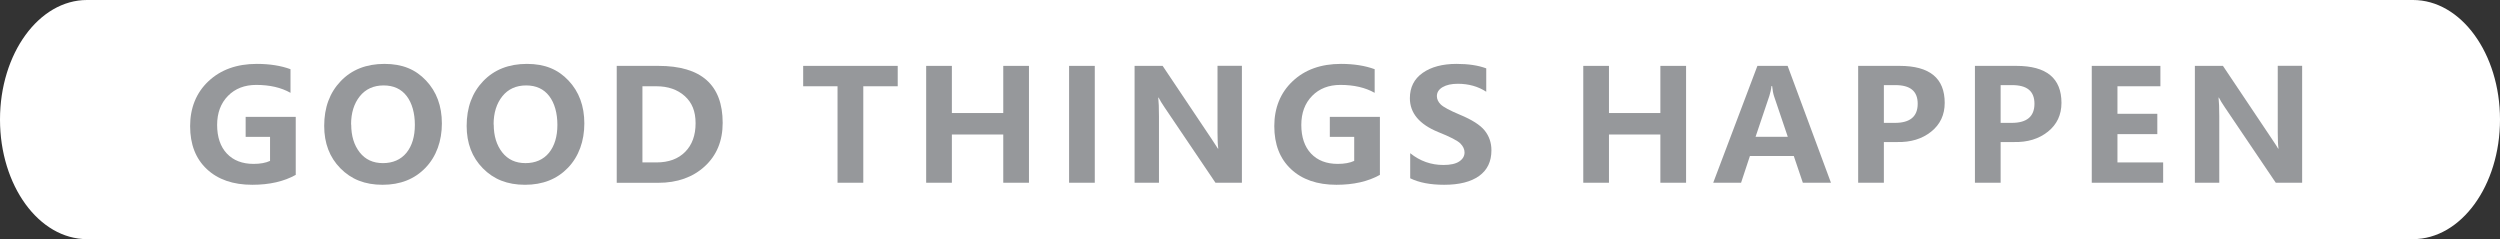 <svg width="230" height="22" viewBox="0 0 230 22" fill="none" xmlns="http://www.w3.org/2000/svg">
<rect x="0" y="0" width="230" height="22" fill="#333333" stroke="none"/>
<path d="M221.996 0H8.004C3.583 0 0 4.925 0 11C0 17.075 3.583 22 8.004 22H221.996C226.417 22 230 17.075 230 11C230 4.925 226.417 0 221.996 0Z" fill="white"/>
<path d="M27.208 16.089C26.123 16.695 24.79 17 23.209 17C21.442 17 20.049 16.518 19.023 15.554C17.998 14.59 17.491 13.273 17.491 11.604C17.491 9.934 18.052 8.53 19.18 7.471C20.308 6.413 21.786 5.878 23.625 5.878C24.808 5.878 25.845 6.043 26.726 6.366V8.541C25.869 8.053 24.814 7.812 23.571 7.812C22.504 7.812 21.635 8.147 20.972 8.823C20.308 9.499 19.976 10.393 19.976 11.498C19.976 12.603 20.278 13.503 20.875 14.132C21.472 14.761 22.293 15.078 23.33 15.078C23.945 15.078 24.452 14.984 24.844 14.802V12.591H22.6V10.752H27.208V16.095V16.089Z" fill="#96989B"/>
<path d="M29.826 11.58C29.826 9.893 30.333 8.524 31.346 7.466C32.359 6.407 33.704 5.878 35.369 5.878C37.034 5.878 38.234 6.39 39.199 7.413C40.164 8.435 40.653 9.752 40.653 11.357C40.653 12.962 40.152 14.39 39.145 15.437C38.137 16.483 36.822 17 35.194 17C33.566 17 32.311 16.495 31.316 15.483C30.32 14.473 29.826 13.173 29.826 11.58ZM32.311 11.451C32.311 12.497 32.57 13.35 33.089 14.014C33.608 14.678 34.325 15.007 35.23 15.007C36.135 15.007 36.877 14.69 37.395 14.055C37.908 13.42 38.167 12.562 38.167 11.492C38.167 10.422 37.914 9.488 37.414 8.835C36.913 8.183 36.207 7.859 35.291 7.859C34.374 7.859 33.632 8.194 33.101 8.859C32.57 9.523 32.299 10.387 32.299 11.451H32.311Z" fill="#96989B"/>
<path d="M42.932 11.58C42.932 9.893 43.439 8.524 44.452 7.466C45.466 6.407 46.811 5.878 48.475 5.878C50.14 5.878 51.34 6.39 52.305 7.413C53.27 8.435 53.759 9.752 53.759 11.357C53.759 12.962 53.258 14.39 52.251 15.437C51.244 16.483 49.929 17 48.3 17C46.672 17 45.417 16.495 44.422 15.483C43.427 14.473 42.932 13.173 42.932 11.58ZM45.423 11.451C45.423 12.497 45.683 13.35 46.202 14.014C46.72 14.678 47.438 15.007 48.343 15.007C49.247 15.007 49.989 14.69 50.508 14.055C51.021 13.42 51.28 12.562 51.28 11.492C51.28 10.422 51.027 9.488 50.526 8.835C50.025 8.183 49.32 7.859 48.403 7.859C47.486 7.859 46.744 8.194 46.214 8.859C45.683 9.523 45.411 10.387 45.411 11.451H45.423Z" fill="#96989B"/>
<path d="M56.739 16.812V6.061H60.575C64.513 6.061 66.486 7.806 66.486 11.304C66.486 12.967 65.931 14.302 64.833 15.307C63.735 16.312 62.306 16.818 60.562 16.818H56.745L56.739 16.812ZM59.103 7.936V14.943H60.394C61.516 14.943 62.396 14.619 63.035 13.973C63.675 13.326 63.994 12.45 63.994 11.339C63.994 10.228 63.663 9.435 62.993 8.835C62.324 8.236 61.455 7.936 60.382 7.936H59.097H59.103Z" fill="#96989B"/>
<path d="M82.59 7.936H79.423V16.812H77.053V7.936H73.892V6.061H82.59V7.936Z" fill="#96989B"/>
<path d="M94.665 16.812H92.3V12.374H87.572V16.812H85.207V6.061H87.572V10.399H92.3V6.061H94.665V16.812Z" fill="#96989B"/>
<path d="M100.72 6.061V16.812H98.356V6.061H100.72Z" fill="#96989B"/>
<path d="M114.249 16.812H111.824L107.126 9.858C106.885 9.499 106.704 9.205 106.595 8.982H106.559C106.601 9.352 106.625 9.923 106.625 10.698V16.812H104.382V6.061H106.963L111.493 12.821C111.794 13.267 111.975 13.555 112.048 13.673H112.084C112.036 13.414 112.011 12.921 112.011 12.186V6.055H114.255V16.806L114.249 16.812Z" fill="#96989B"/>
<path d="M126.951 16.089C125.866 16.695 124.533 17 122.953 17C121.185 17 119.792 16.518 118.767 15.554C117.741 14.59 117.235 13.273 117.235 11.604C117.235 9.934 117.796 8.53 118.923 7.471C120.051 6.407 121.529 5.878 123.369 5.878C124.551 5.878 125.588 6.043 126.469 6.366V8.541C125.606 8.053 124.557 7.812 123.314 7.812C122.247 7.812 121.378 8.147 120.715 8.823C120.051 9.499 119.72 10.393 119.72 11.498C119.72 12.603 120.021 13.503 120.618 14.132C121.215 14.761 122.036 15.078 123.073 15.078C123.688 15.078 124.195 14.984 124.587 14.802V12.591H122.343V10.752H126.951V16.095V16.089Z" fill="#96989B"/>
<path d="M129.75 14.102C130.643 14.819 131.656 15.178 132.796 15.178C133.442 15.178 133.924 15.072 134.25 14.855C134.575 14.637 134.738 14.361 134.738 14.026C134.738 13.732 134.612 13.461 134.352 13.197C134.093 12.938 133.411 12.585 132.308 12.145C130.571 11.433 129.708 10.393 129.708 9.035C129.708 8.036 130.1 7.26 130.884 6.707C131.668 6.155 132.712 5.878 134.002 5.878C135.088 5.878 135.999 6.014 136.735 6.29V8.441C135.987 7.953 135.118 7.707 134.117 7.707C133.532 7.707 133.068 7.812 132.718 8.018C132.368 8.224 132.193 8.5 132.193 8.847C132.193 9.123 132.314 9.382 132.549 9.611C132.79 9.846 133.375 10.164 134.316 10.557C135.42 11.016 136.18 11.498 136.59 12.009C137 12.521 137.211 13.126 137.211 13.826C137.211 14.86 136.837 15.642 136.077 16.189C135.323 16.73 134.25 17 132.862 17C131.59 17 130.552 16.8 129.738 16.401V14.102H129.75Z" fill="#96989B"/>
<path d="M155.119 16.812H152.754V12.374H148.025V16.812H145.661V6.061H148.025V10.399H152.754V6.061H155.119V16.812Z" fill="#96989B"/>
<path d="M168.442 16.812H165.861L165.028 14.349H160.993L160.179 16.812H157.616L161.681 6.061H164.462L168.448 16.812H168.442ZM164.474 12.58L163.213 8.853C163.135 8.618 163.074 8.306 163.038 7.918H162.972C162.942 8.236 162.875 8.535 162.779 8.829L161.512 12.585H164.474V12.58Z" fill="#96989B"/>
<path d="M173.316 13.062V16.812H170.951V6.061H174.769C177.532 6.061 178.913 7.195 178.913 9.464C178.913 10.563 178.497 11.451 177.665 12.115C176.832 12.779 175.789 13.097 174.534 13.068H173.316V13.062ZM173.316 7.836V11.304H174.341C175.728 11.304 176.428 10.716 176.428 9.546C176.428 8.377 175.74 7.83 174.365 7.83H173.322L173.316 7.836Z" fill="#96989B"/>
<path d="M184.058 13.062V16.812H181.694V6.061H185.512C188.274 6.061 189.655 7.195 189.655 9.464C189.655 10.563 189.239 11.451 188.407 12.115C187.574 12.779 186.531 13.097 185.276 13.068H184.058V13.062ZM184.058 7.836V11.304H185.083C186.471 11.304 187.17 10.716 187.17 9.546C187.17 8.377 186.483 7.83 185.107 7.83H184.064L184.058 7.836Z" fill="#96989B"/>
<path d="M199.01 16.812H192.442V6.061H198.757V7.936H194.806V10.469H198.473V12.339H194.806V14.943H199.01V16.818V16.812Z" fill="#96989B"/>
<path d="M211.797 16.812H209.372L204.674 9.858C204.432 9.499 204.251 9.205 204.143 8.982H204.107C204.149 9.352 204.173 9.923 204.173 10.698V16.812H201.929V6.061H204.511L209.04 12.821C209.342 13.267 209.523 13.555 209.589 13.673H209.625C209.577 13.414 209.553 12.921 209.553 12.186V6.055H211.797V16.806V16.812Z" fill="#96989B"/>
</svg>
